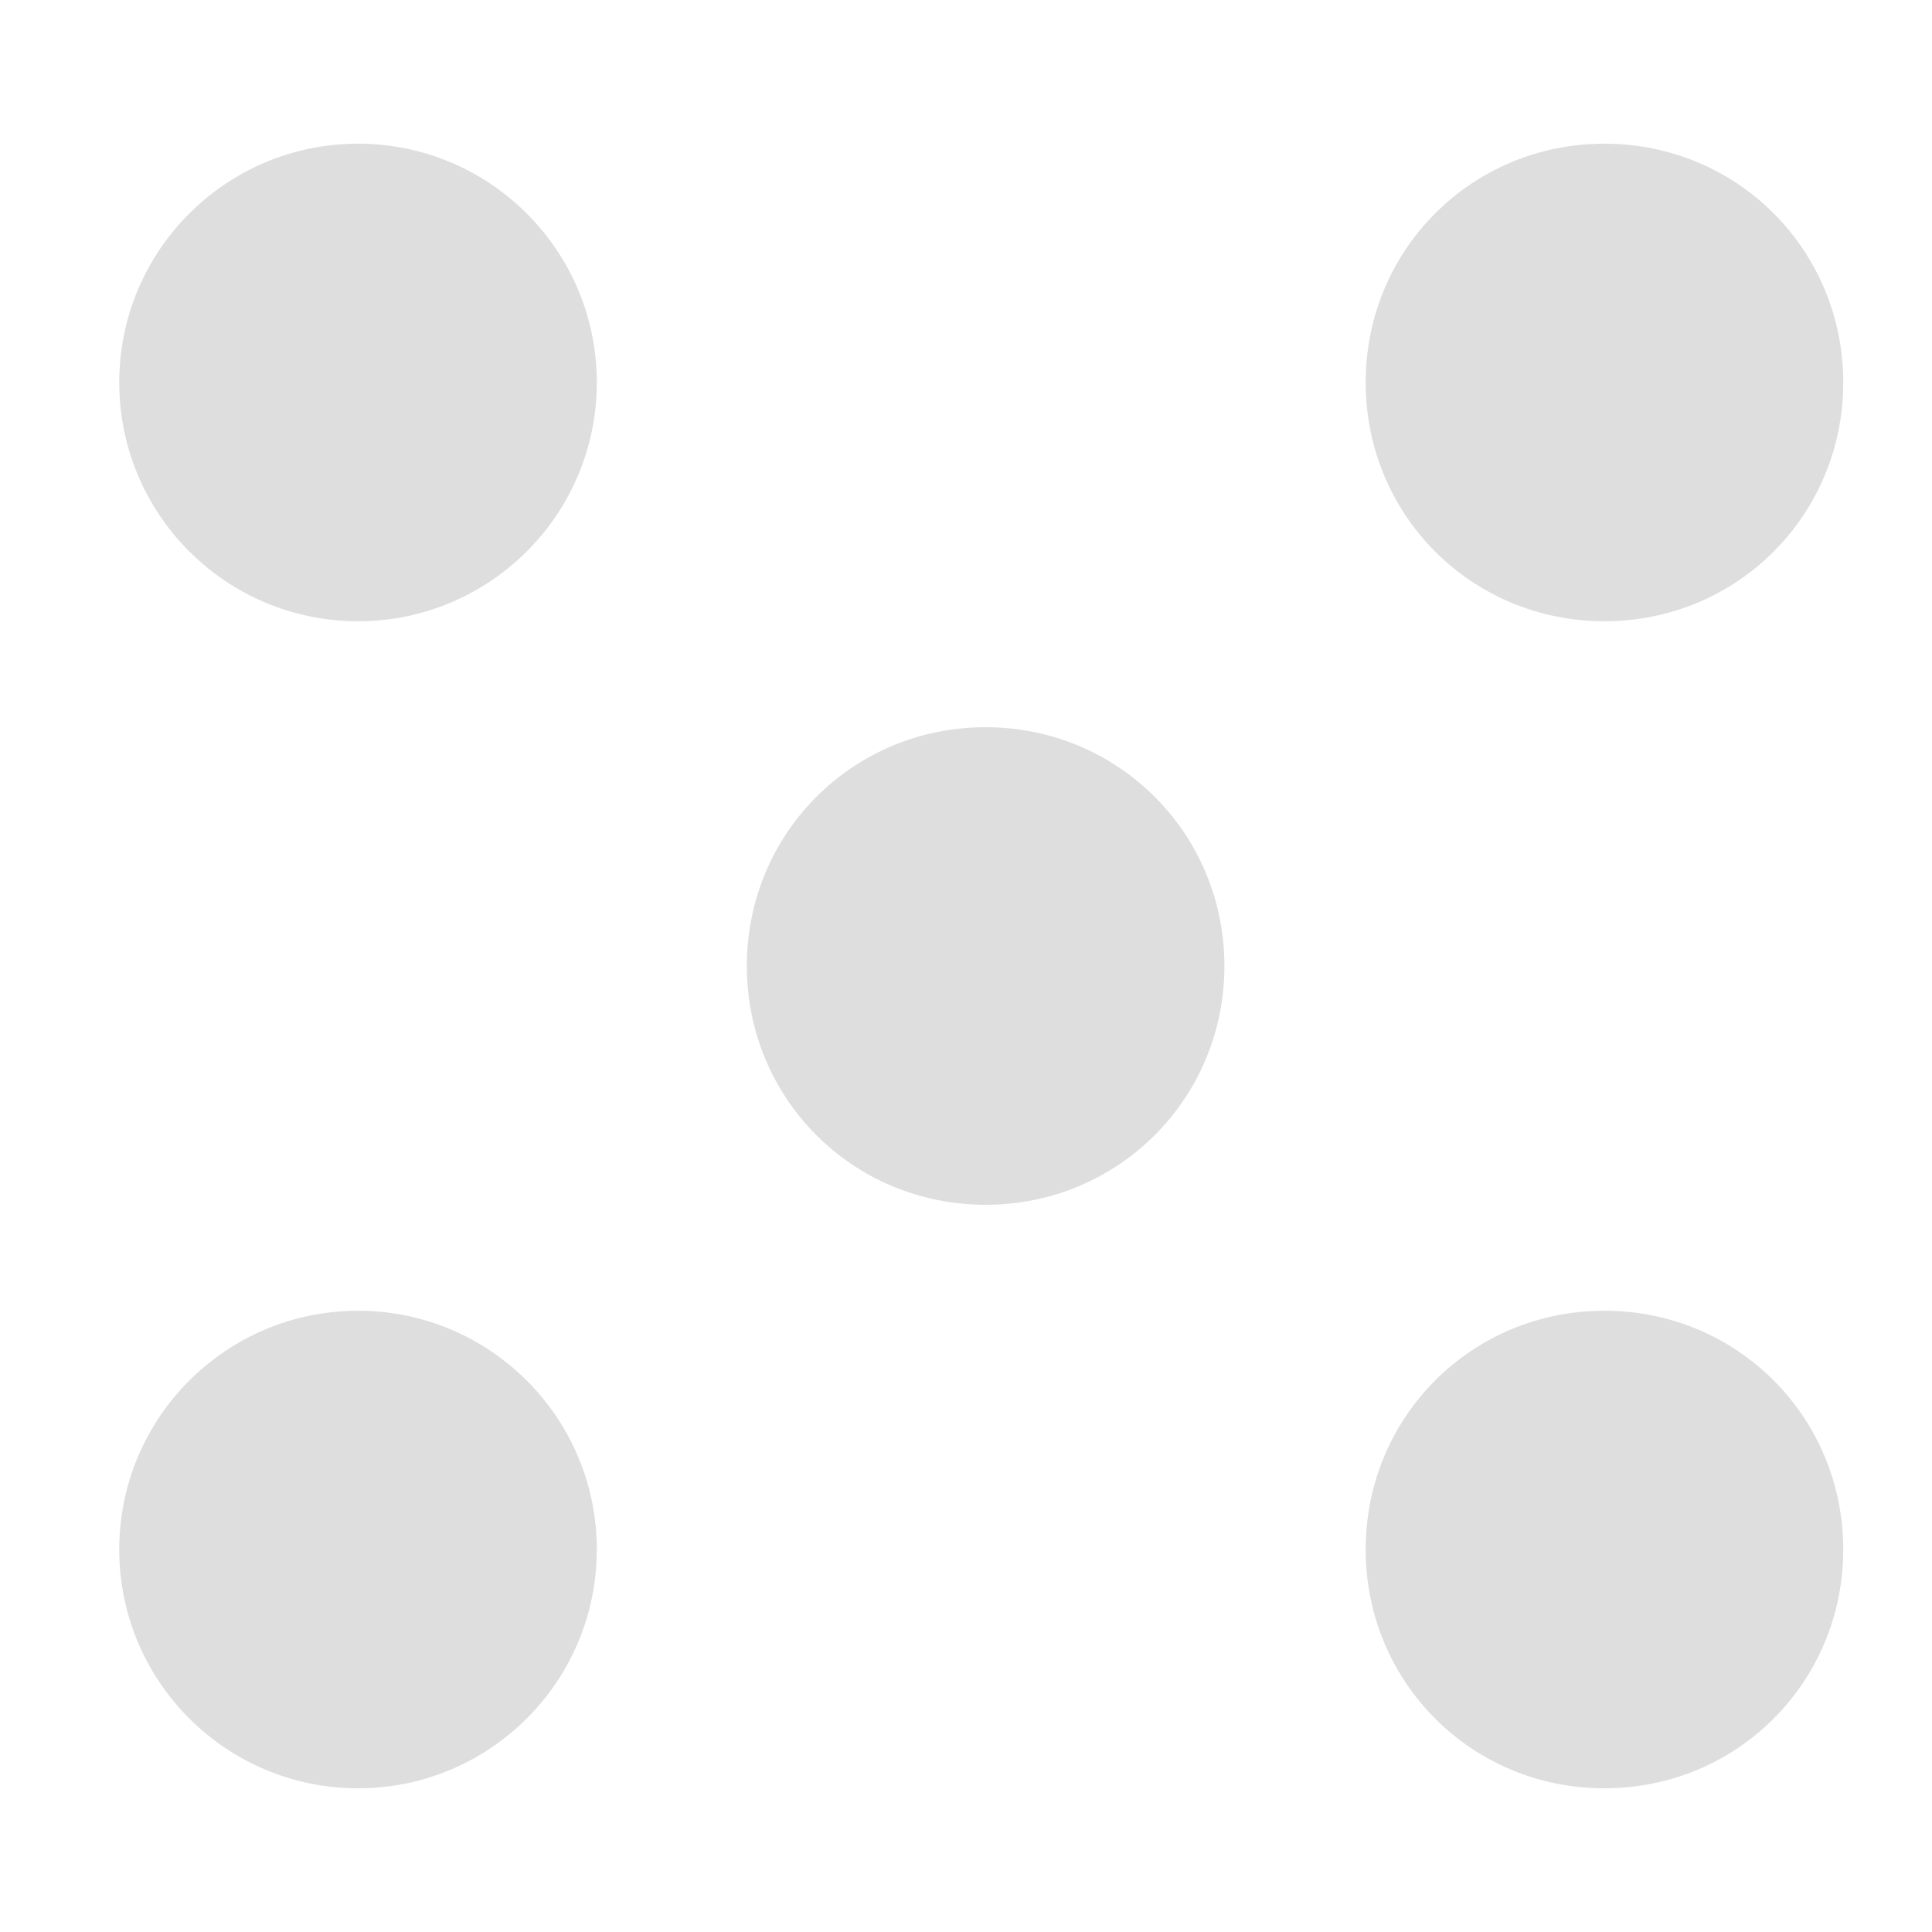 <?xml version="1.0" encoding="UTF-8"?>
<!-- Generator: Adobe Illustrator 25.2.1, SVG Export Plug-In . SVG Version: 6.00 Build 0)  -->
<svg version="1.1" id="Layer_1" xmlns="http://www.w3.org/2000/svg" xmlns:xlink="http://www.w3.org/1999/xlink" x="0px" y="0px" viewBox="0 0 64 64" style="enable-background:new 0 0 64 64;" xml:space="preserve">
<style type="text/css">
	.st0{fill:#dedede;}
</style>
<g>
	<circle class="st0" cx="11.86" cy="12.67" r="7.91"/>
	<path class="st0" d="M61.06,12.67c0,4.39-3.51,7.91-7.91,7.91s-7.91-3.51-7.91-7.91s3.51-7.91,7.91-7.91S61.06,8.28,61.06,12.67z"/>
	<circle class="st0" cx="11.86" cy="51.33" r="7.91"/>
	<path class="st0" d="M61.06,51.33c0,4.39-3.51,7.91-7.91,7.91s-7.91-3.51-7.91-7.91s3.51-7.91,7.91-7.91   C57.55,43.42,61.06,46.94,61.06,51.33z"/>
	<path class="st0" d="M40.56,32c0,4.39-3.51,7.91-7.91,7.91s-7.91-3.51-7.91-7.91s3.51-7.91,7.91-7.91S40.56,27.61,40.56,32z"/>
</g>
</svg>